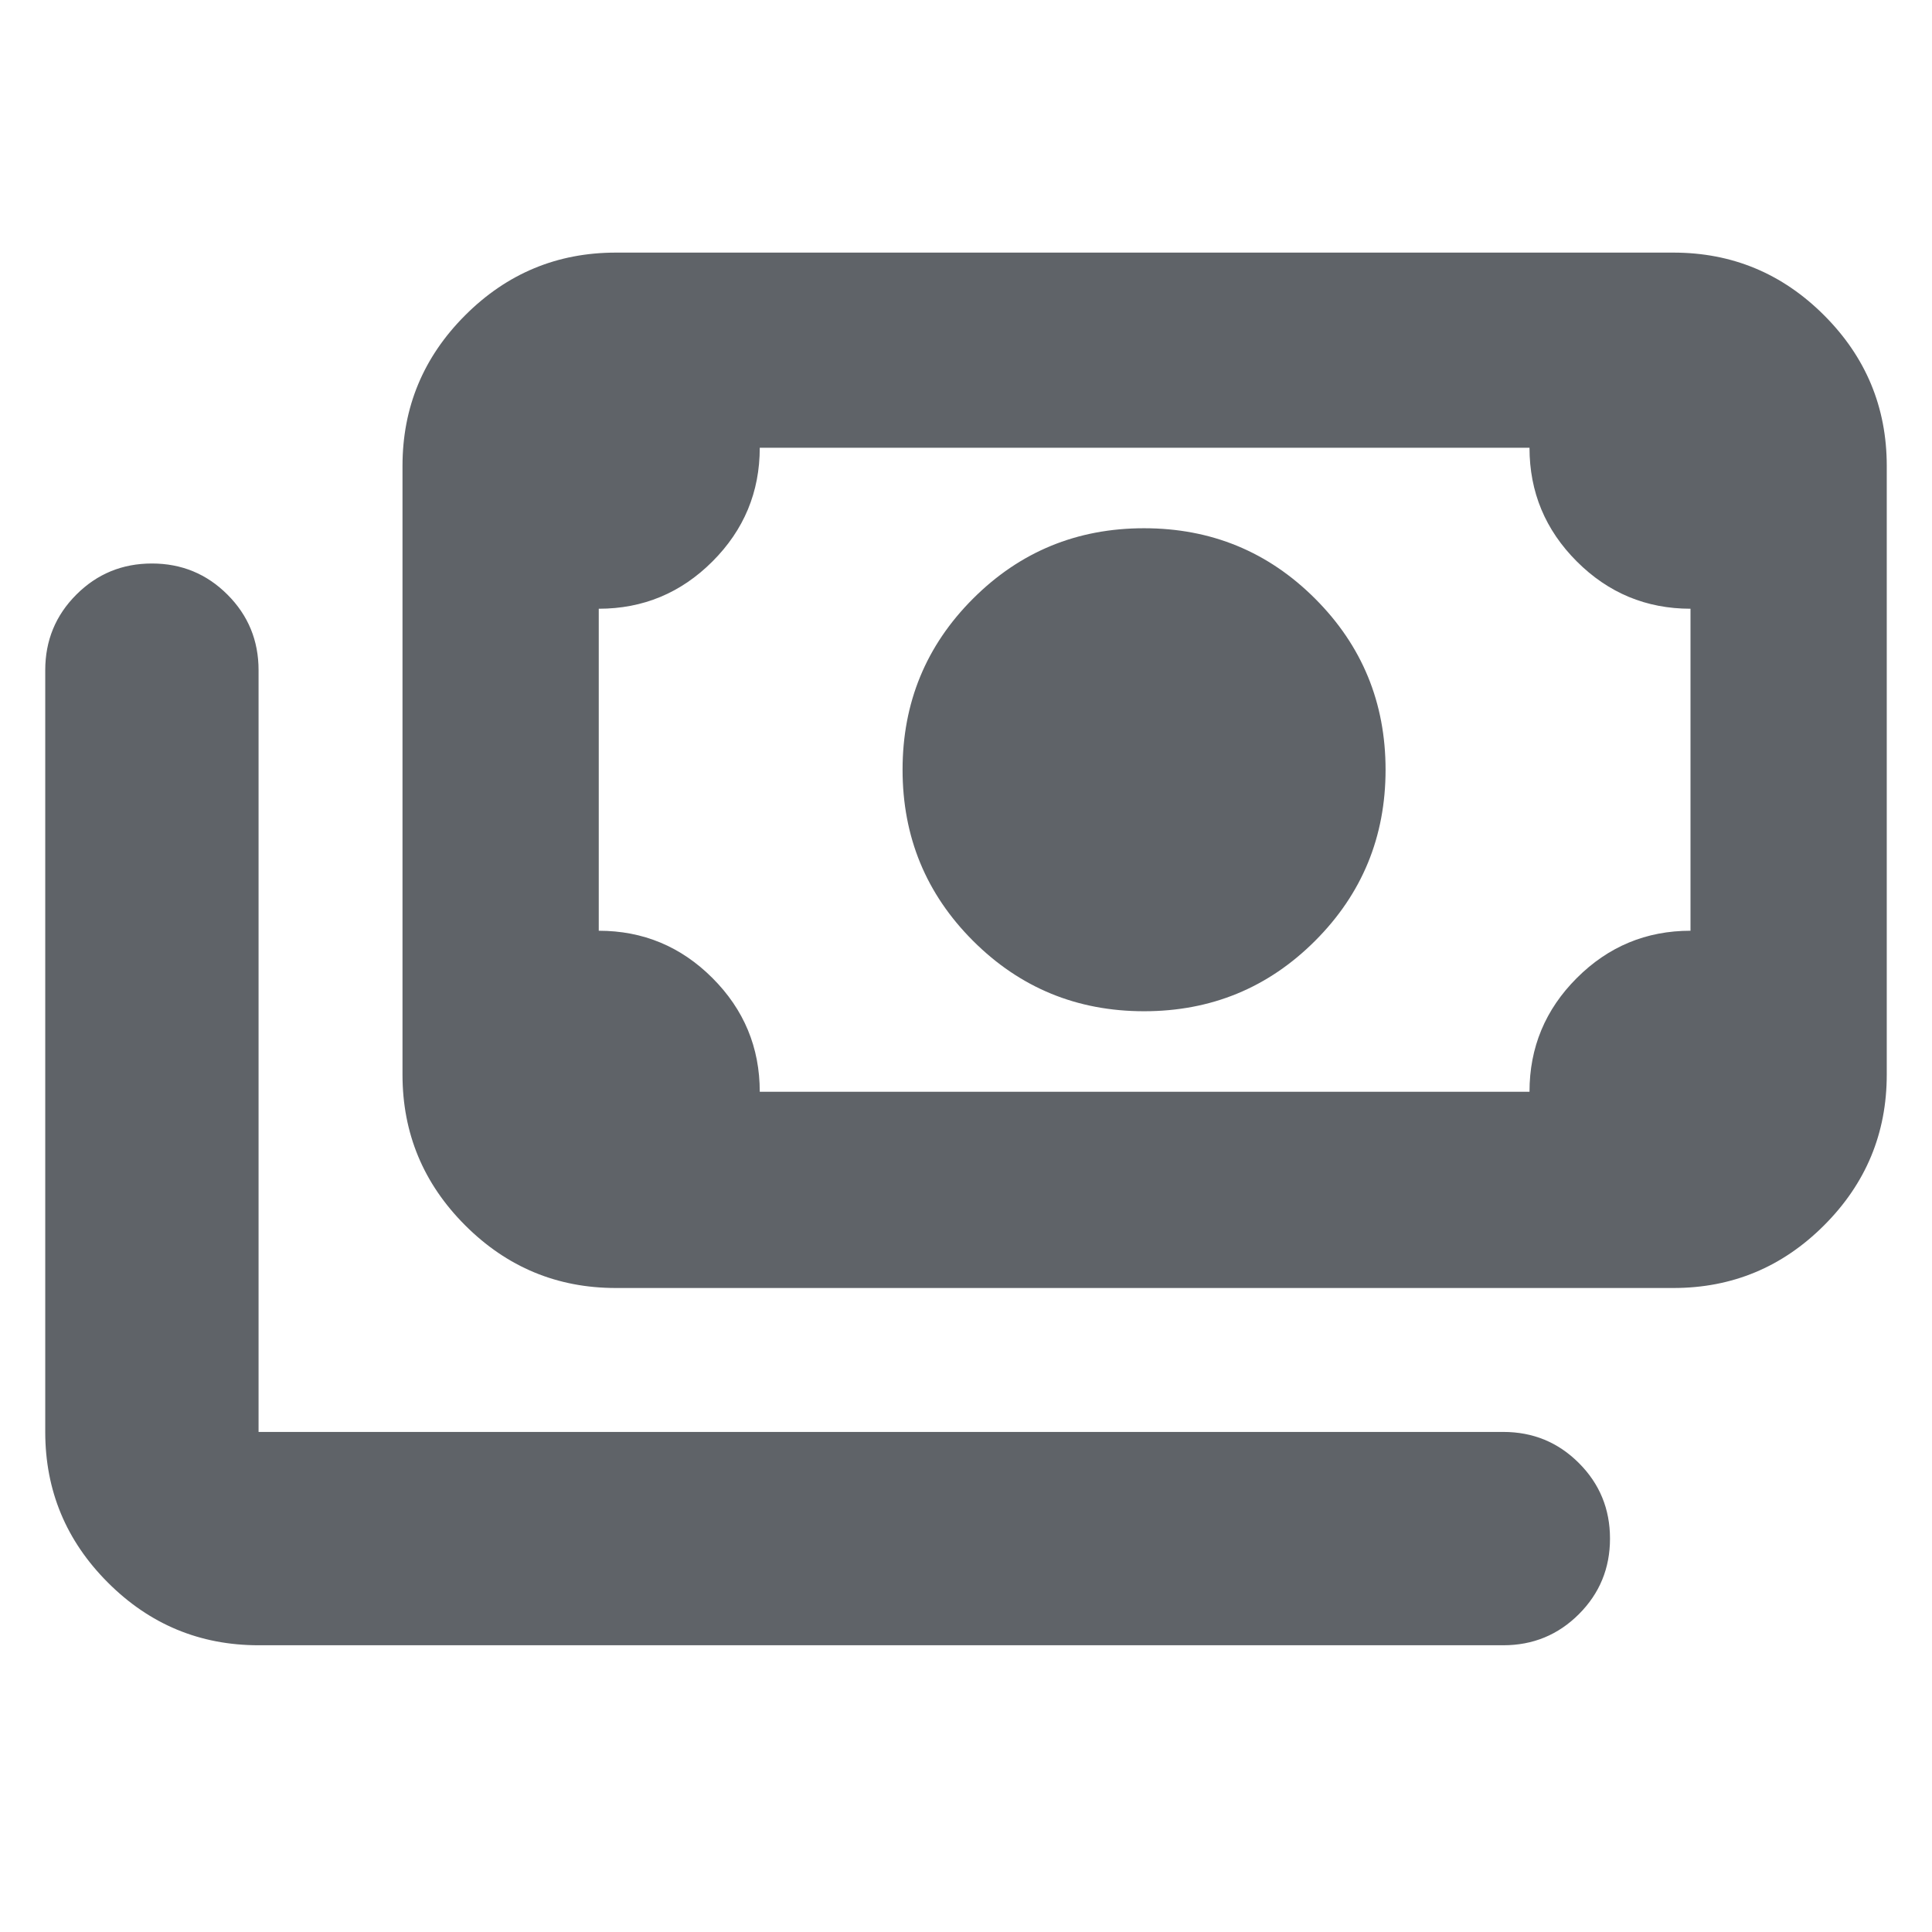 <svg xmlns="http://www.w3.org/2000/svg" height="24px" viewBox="0 -960 960 960" width="24px" fill="#5f6368"><path d="M568.48-457.52q-50 0-85-35t-35-85q0-50 35-85t85-35q50 0 85 35t35 85q0 50-35 85t-85 35ZM306-320q-43.72 0-74.86-31.14T200-426v-302.48q0-43.72 31.14-74.86T306-834.48h525.52q43.73 0 74.86 31.14 31.14 31.14 31.14 74.86V-426q0 43.72-31.14 74.86Q875.25-320 831.52-320H306Zm71.52-97.52H760q0-33 23.5-56.5t56.5-23.5v-160q-33 0-56.5-23.5t-23.5-56.5H377.52q0 33-23.5 56.5t-56.5 23.5v160q33 0 56.5 23.5t23.5 56.5ZM747-142.48H128.48q-43.73 0-74.86-31.14-31.14-31.13-31.14-74.86V-627q0-22.09 15.45-37.54Q53.39-680 75.48-680q22.09 0 37.54 15.46 15.46 15.45 15.46 37.54v378.52H747q22.09 0 37.54 15.46Q800-217.57 800-195.48t-15.46 37.55q-15.45 15.45-37.54 15.45ZM297.52-417.52v-320 320Z"/></svg>
